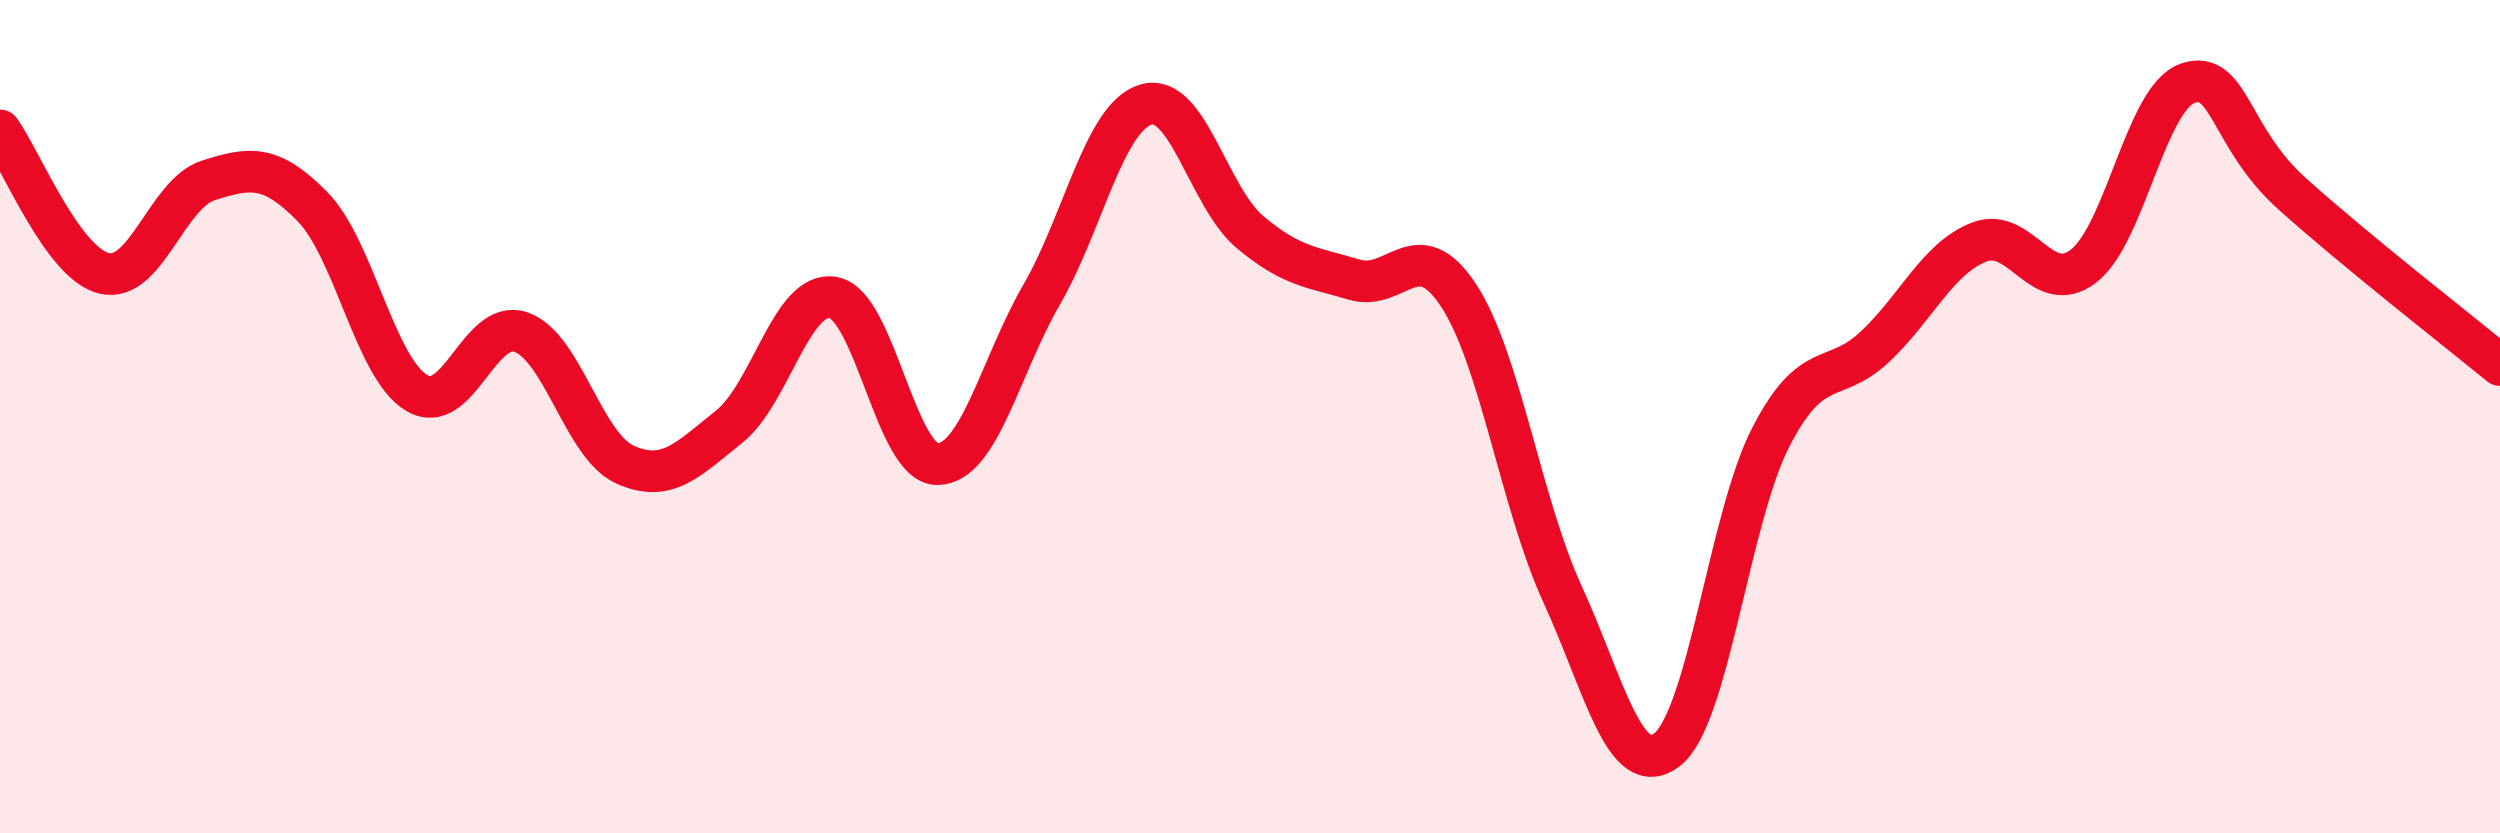 
    <svg width="60" height="20" viewBox="0 0 60 20" xmlns="http://www.w3.org/2000/svg">
      <path
        d="M 0,3.13 C 0.5,3.82 1.5,6.32 2.5,6.56 C 3.5,6.8 4,4.65 5,4.33 C 6,4.01 6.5,3.94 7.5,4.96 C 8.5,5.98 9,8.83 10,9.43 C 11,10.03 11.5,7.63 12.5,7.97 C 13.5,8.31 14,10.7 15,11.15 C 16,11.6 16.5,11.04 17.5,10.24 C 18.5,9.44 19,6.96 20,7.14 C 21,7.32 21.5,11.15 22.5,11.14 C 23.5,11.13 24,8.8 25,7.07 C 26,5.34 26.5,2.81 27.5,2.51 C 28.5,2.21 29,4.73 30,5.57 C 31,6.41 31.5,6.41 32.5,6.71 C 33.5,7.01 34,5.57 35,7.08 C 36,8.59 36.5,12.08 37.5,14.26 C 38.5,16.44 39,18.75 40,18 C 41,17.25 41.5,12.43 42.5,10.49 C 43.5,8.55 44,9.26 45,8.32 C 46,7.38 46.5,6.2 47.5,5.81 C 48.5,5.42 49,7.15 50,6.39 C 51,5.63 51.5,2.35 52.5,2 C 53.5,1.65 53.5,3.29 55,4.64 C 56.5,5.99 59,7.94 60,8.76L60 20L0 20Z"
        fill="#EB0A25"
        opacity="0.1"
        stroke-linecap="round"
        stroke-linejoin="round"
      />
      <path
        d="M 0,3.13 C 0.5,3.82 1.5,6.32 2.5,6.56 C 3.5,6.8 4,4.65 5,4.33 C 6,4.01 6.5,3.94 7.5,4.96 C 8.5,5.98 9,8.83 10,9.43 C 11,10.03 11.5,7.63 12.5,7.97 C 13.5,8.31 14,10.7 15,11.15 C 16,11.6 16.5,11.04 17.5,10.24 C 18.5,9.44 19,6.96 20,7.14 C 21,7.32 21.5,11.15 22.5,11.14 C 23.5,11.13 24,8.8 25,7.07 C 26,5.34 26.5,2.81 27.5,2.51 C 28.5,2.21 29,4.73 30,5.57 C 31,6.41 31.5,6.41 32.5,6.71 C 33.5,7.01 34,5.57 35,7.08 C 36,8.59 36.5,12.08 37.5,14.26 C 38.5,16.44 39,18.75 40,18 C 41,17.25 41.5,12.43 42.5,10.49 C 43.5,8.55 44,9.26 45,8.32 C 46,7.38 46.5,6.2 47.5,5.81 C 48.5,5.42 49,7.15 50,6.39 C 51,5.63 51.5,2.35 52.5,2 C 53.5,1.65 53.5,3.29 55,4.64 C 56.5,5.99 59,7.94 60,8.76"
        stroke="#EB0A25"
        stroke-width="1"
        fill="none"
        stroke-linecap="round"
        stroke-linejoin="round"
      />
    </svg>
  